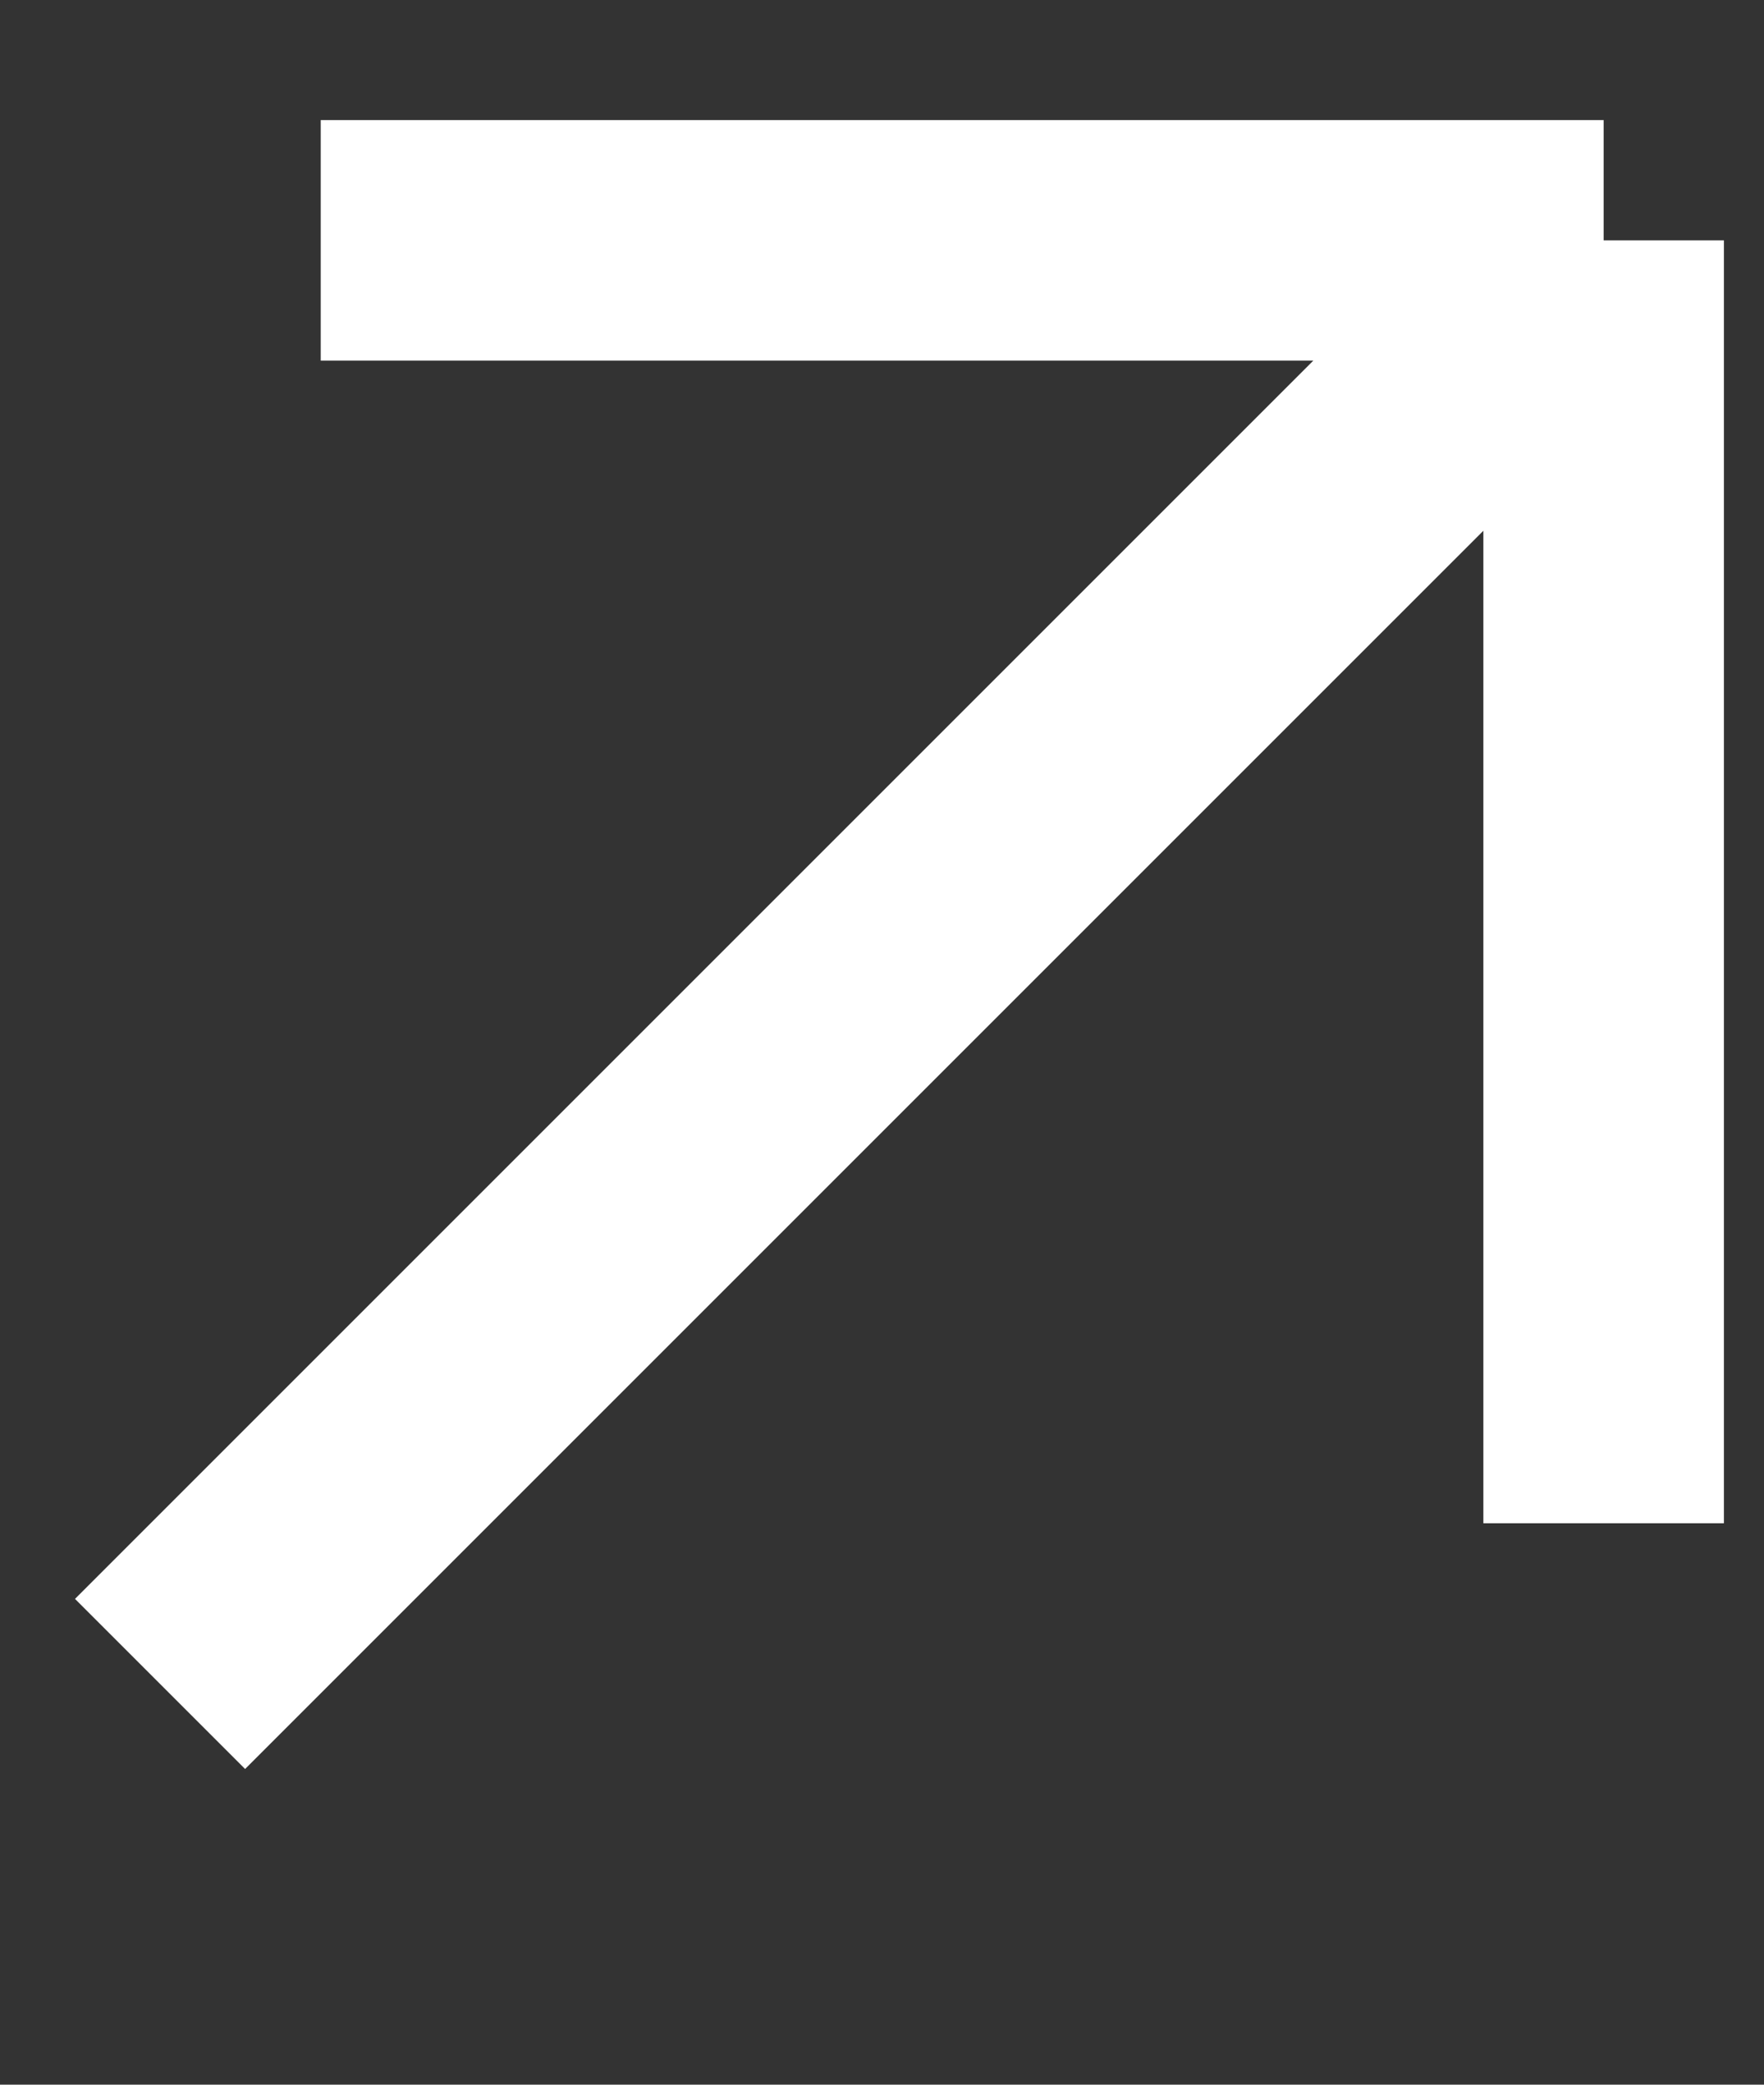 <svg width="11" height="13" viewBox="0 0 11 13" fill="none" xmlns="http://www.w3.org/2000/svg">
<rect x="0" y="0" width="11" height="13" fill="#333333" stroke="none"/>
<path d="M0.998 10.501L10 1.499M10 1.499H2M10 1.499V9.499" stroke="white" stroke-width="1.5"/>
</svg>
